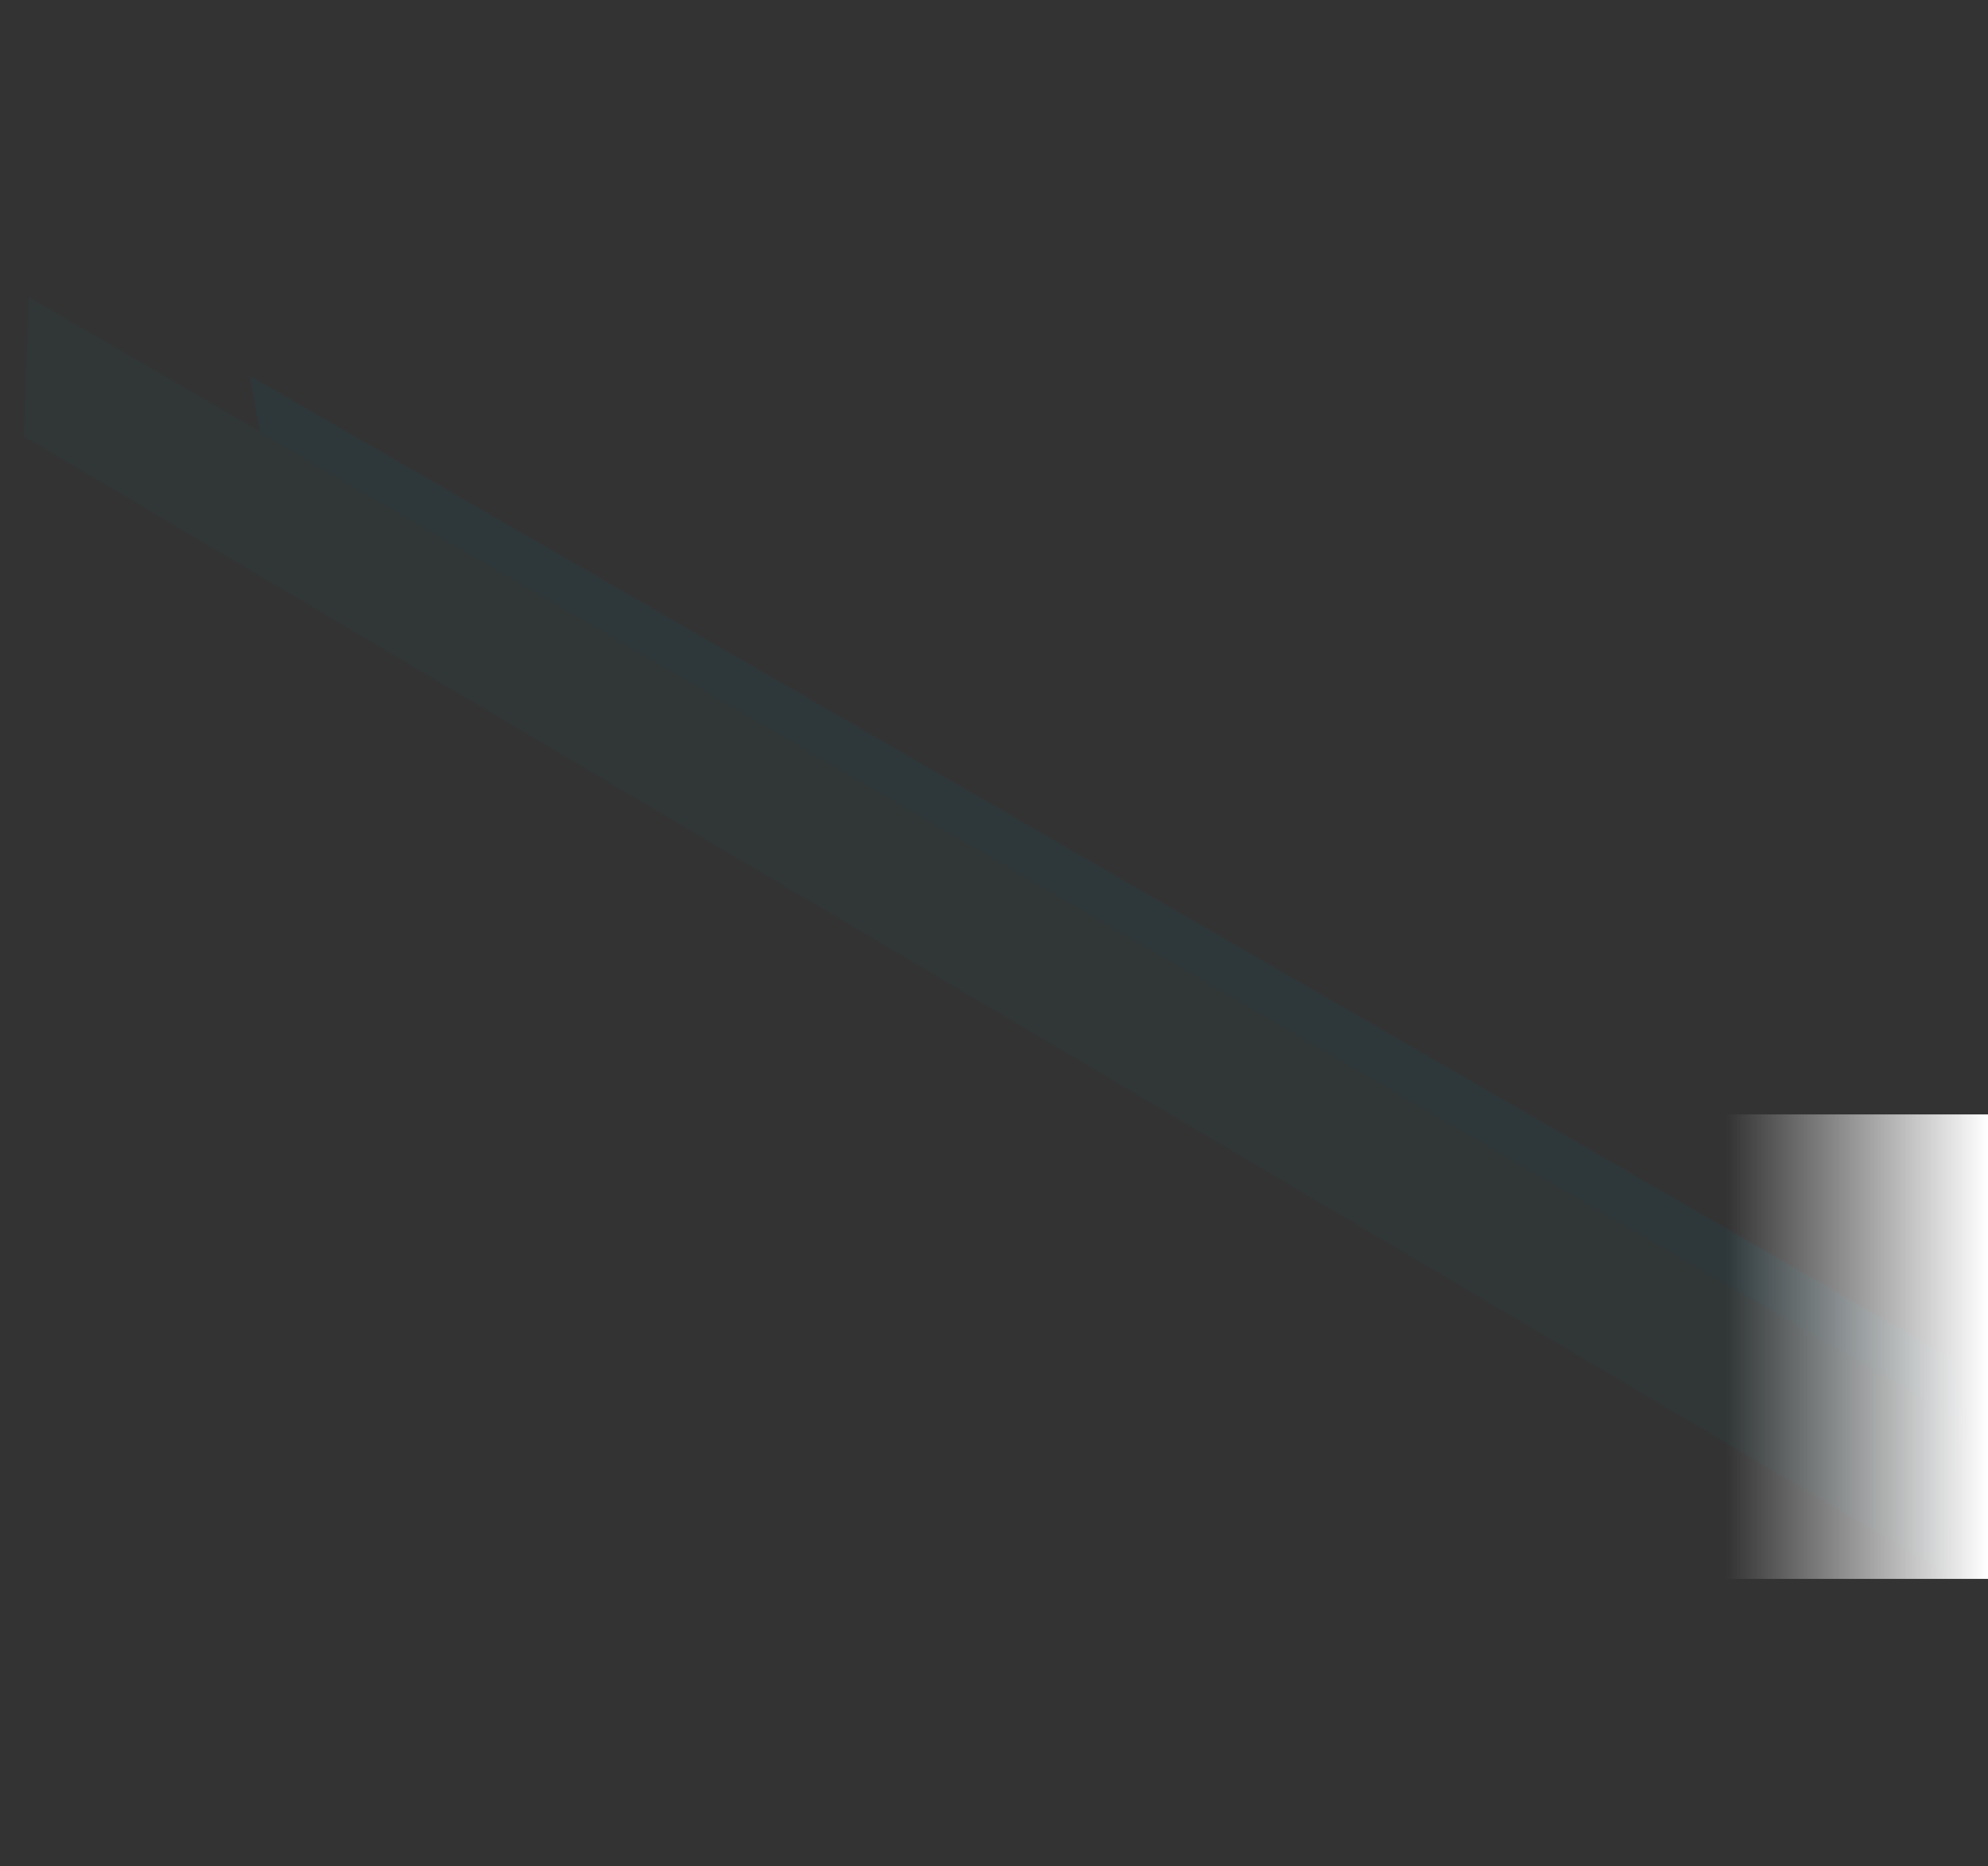 <svg width="1091.699" height="1024.651" xmlns="http://www.w3.org/2000/svg"><rect width="100%" height="100%" fill="#333333" stroke="none"/><defs><linearGradient x1="100%" y1="50%" x2="0%" y2="50%" id="a"><stop stop-color="#FFF" offset="0%"/><stop stop-color="#FFF" stop-opacity="0" offset="100%"/></linearGradient></defs><g fill="none" fill-rule="evenodd"><g fill="#006C84"><path opacity=".1" d="M1071.43 745.66 137.347 206.435l5.383 30.53 934.776 543.163z"/><path opacity=".05" d="M1077.507 780.128 15.757 162.96l-2.734 76.64 1054.74 623.48z"/></g><path fill="url(#a)" d="M1017 365h144v255h-144z" transform="translate(-69.3 246.826)"/></g></svg>